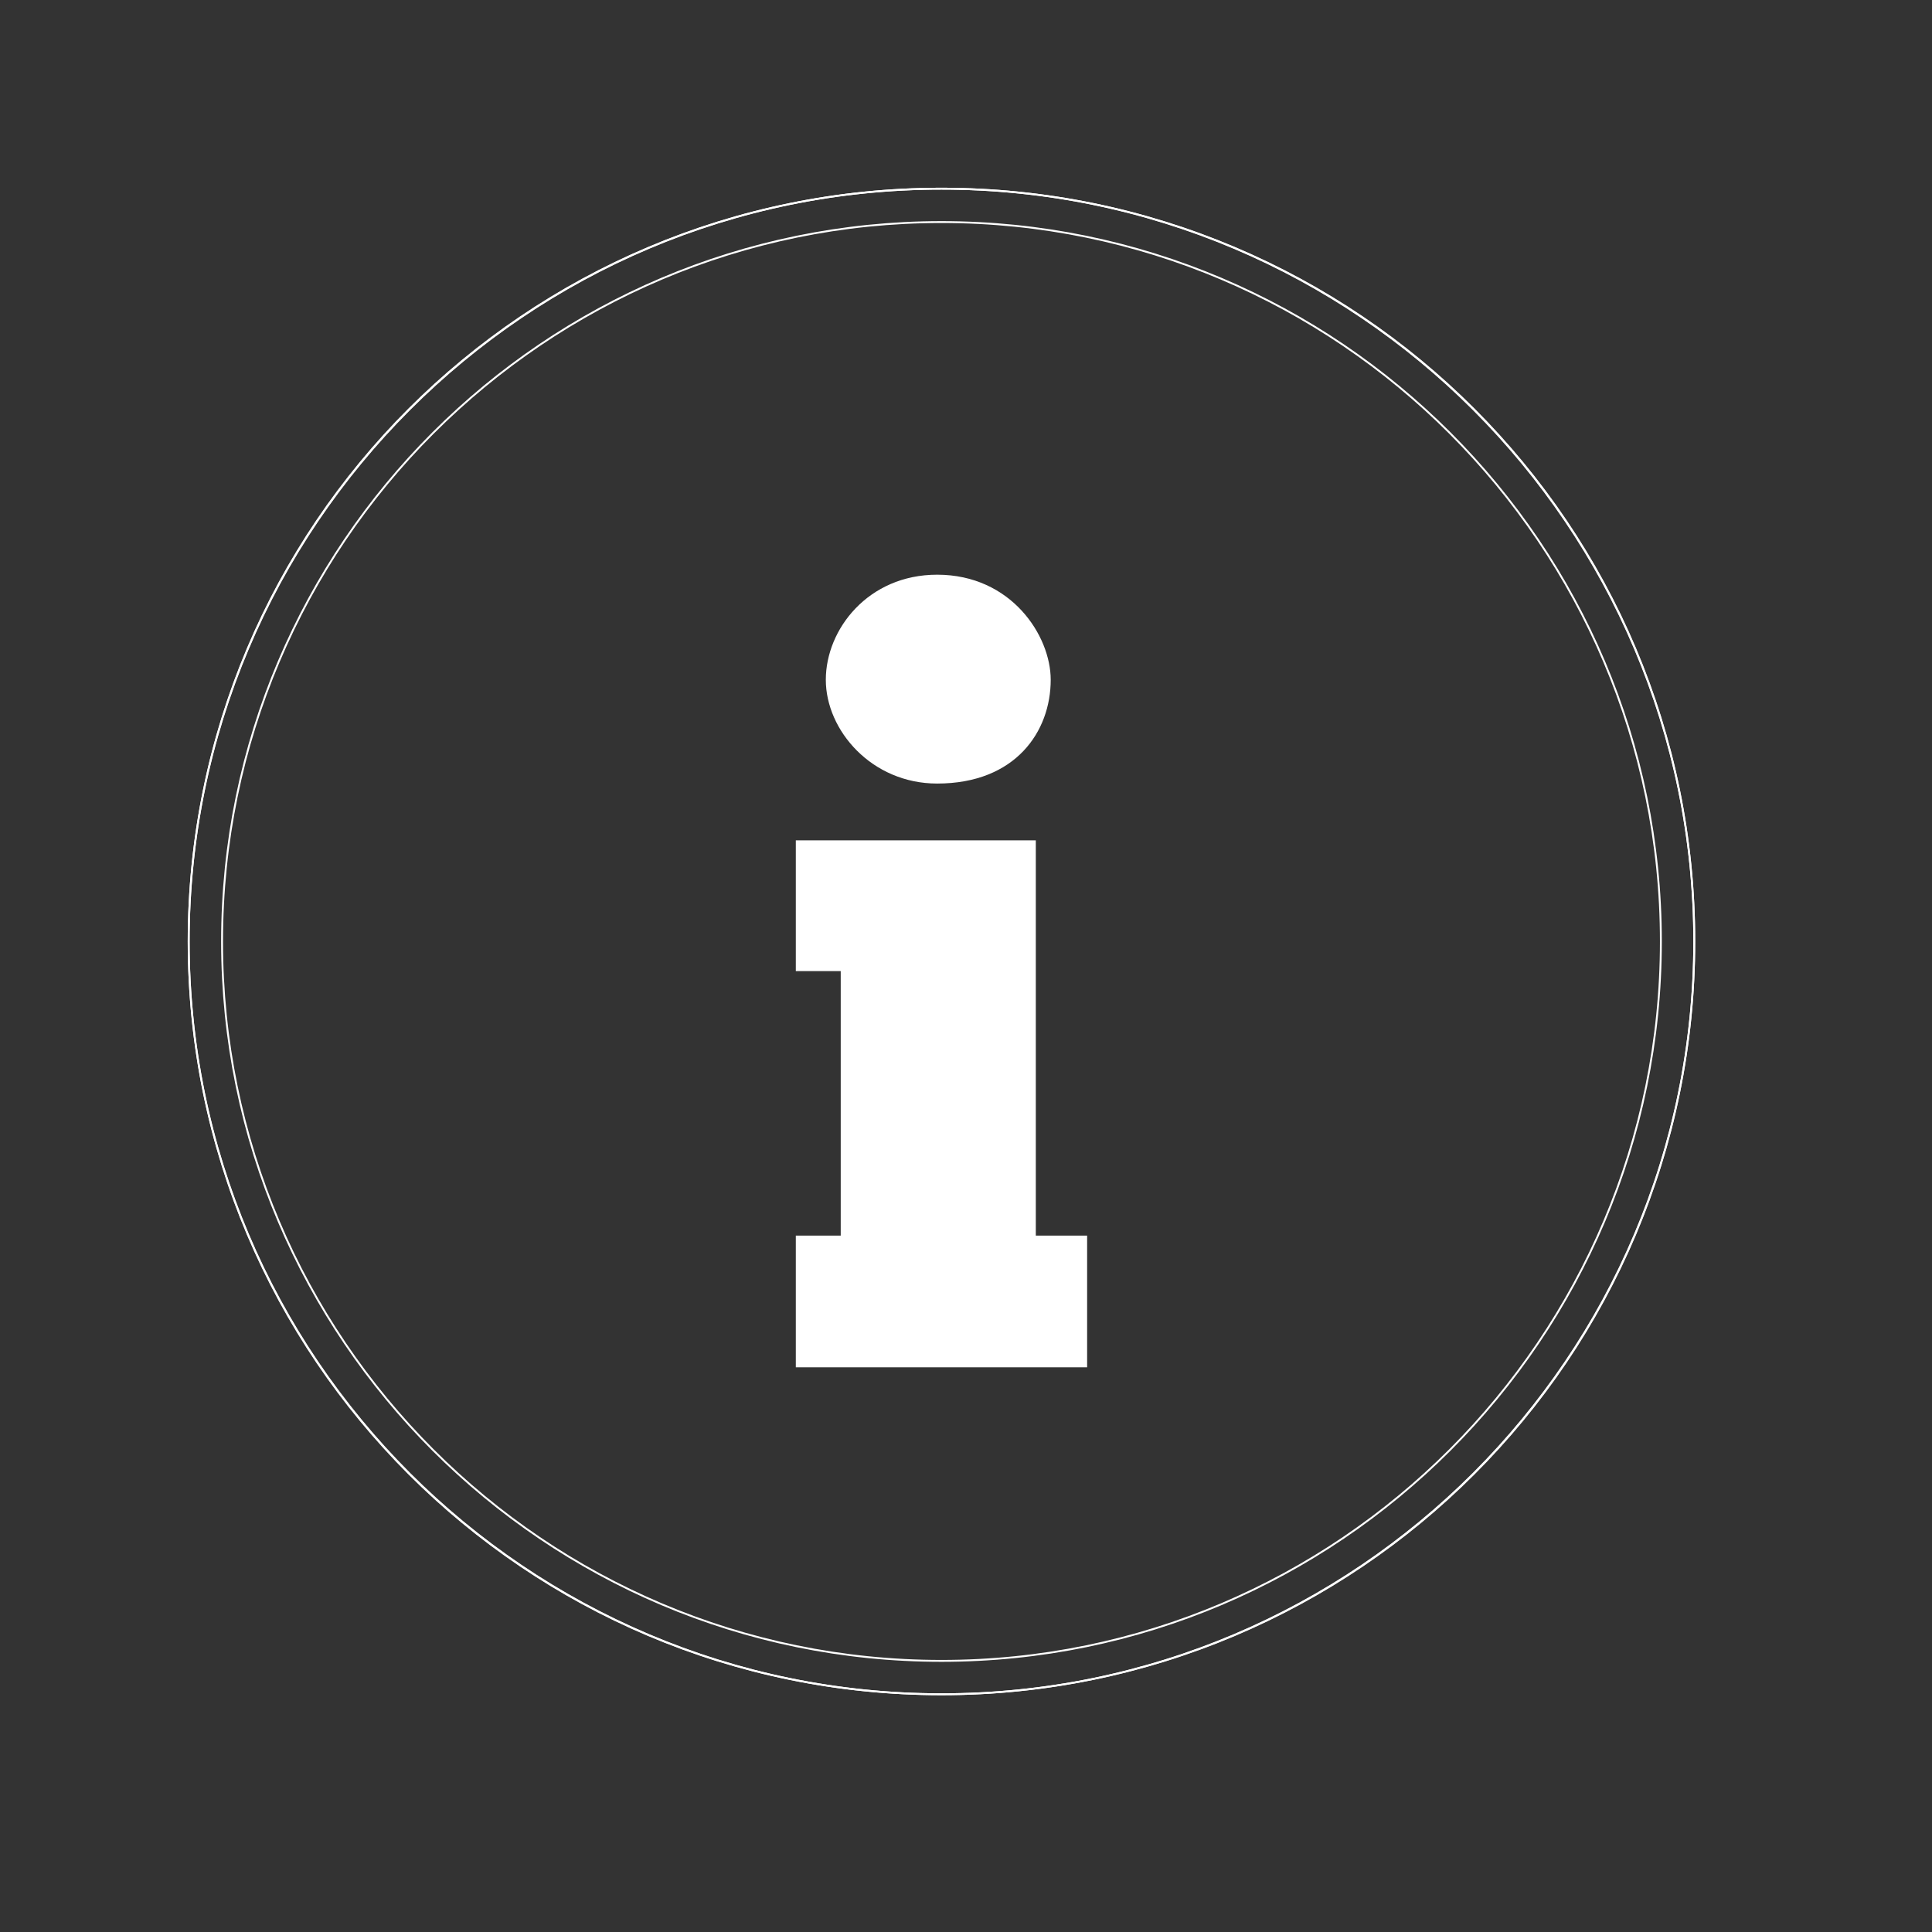 <svg id="Ebene_26" data-name="Ebene 26" xmlns="http://www.w3.org/2000/svg" viewBox="0 0 1024 1024"><rect x="0" y="0" width="1024" height="1024" fill="#333333" stroke="none"/><defs><style>.cls-1{fill:none;stroke:#fff;stroke-miterlimit:10;}.cls-2{fill:#fff;}</style></defs><title>i_blau_weiß</title><path class="cls-1" d="M499,898c220.4,0,399-178.6,399-399S719.4,100,499,100,100,278.6,100,499,278.6,898,499,898"/><path class="cls-1" d="M499,117.7c-210.2,0-381.3,171-381.3,381.3S288.7,880.3,499,880.3,880.3,709.2,880.3,499,709.2,117.7,499,117.7M499,898c-220,0-399-179-399-399S279,100,499,100,898,279,898,499,719,898,499,898"/><polygon class="cls-2" points="421.8 724.7 576.2 724.7 576.2 654.9 549 654.9 549 445.4 421.8 445.4 421.8 514.7 445.6 514.7 445.6 654.9 421.8 654.9 421.8 724.7"/><path class="cls-2" d="M496.7,304.6c-36.5,0-59,28.9-59,55.7s24.3,55,59,55c41.6,0,60.2-27.6,60.2-55,0-23.4-20.9-55.7-60.2-55.7"/></svg>